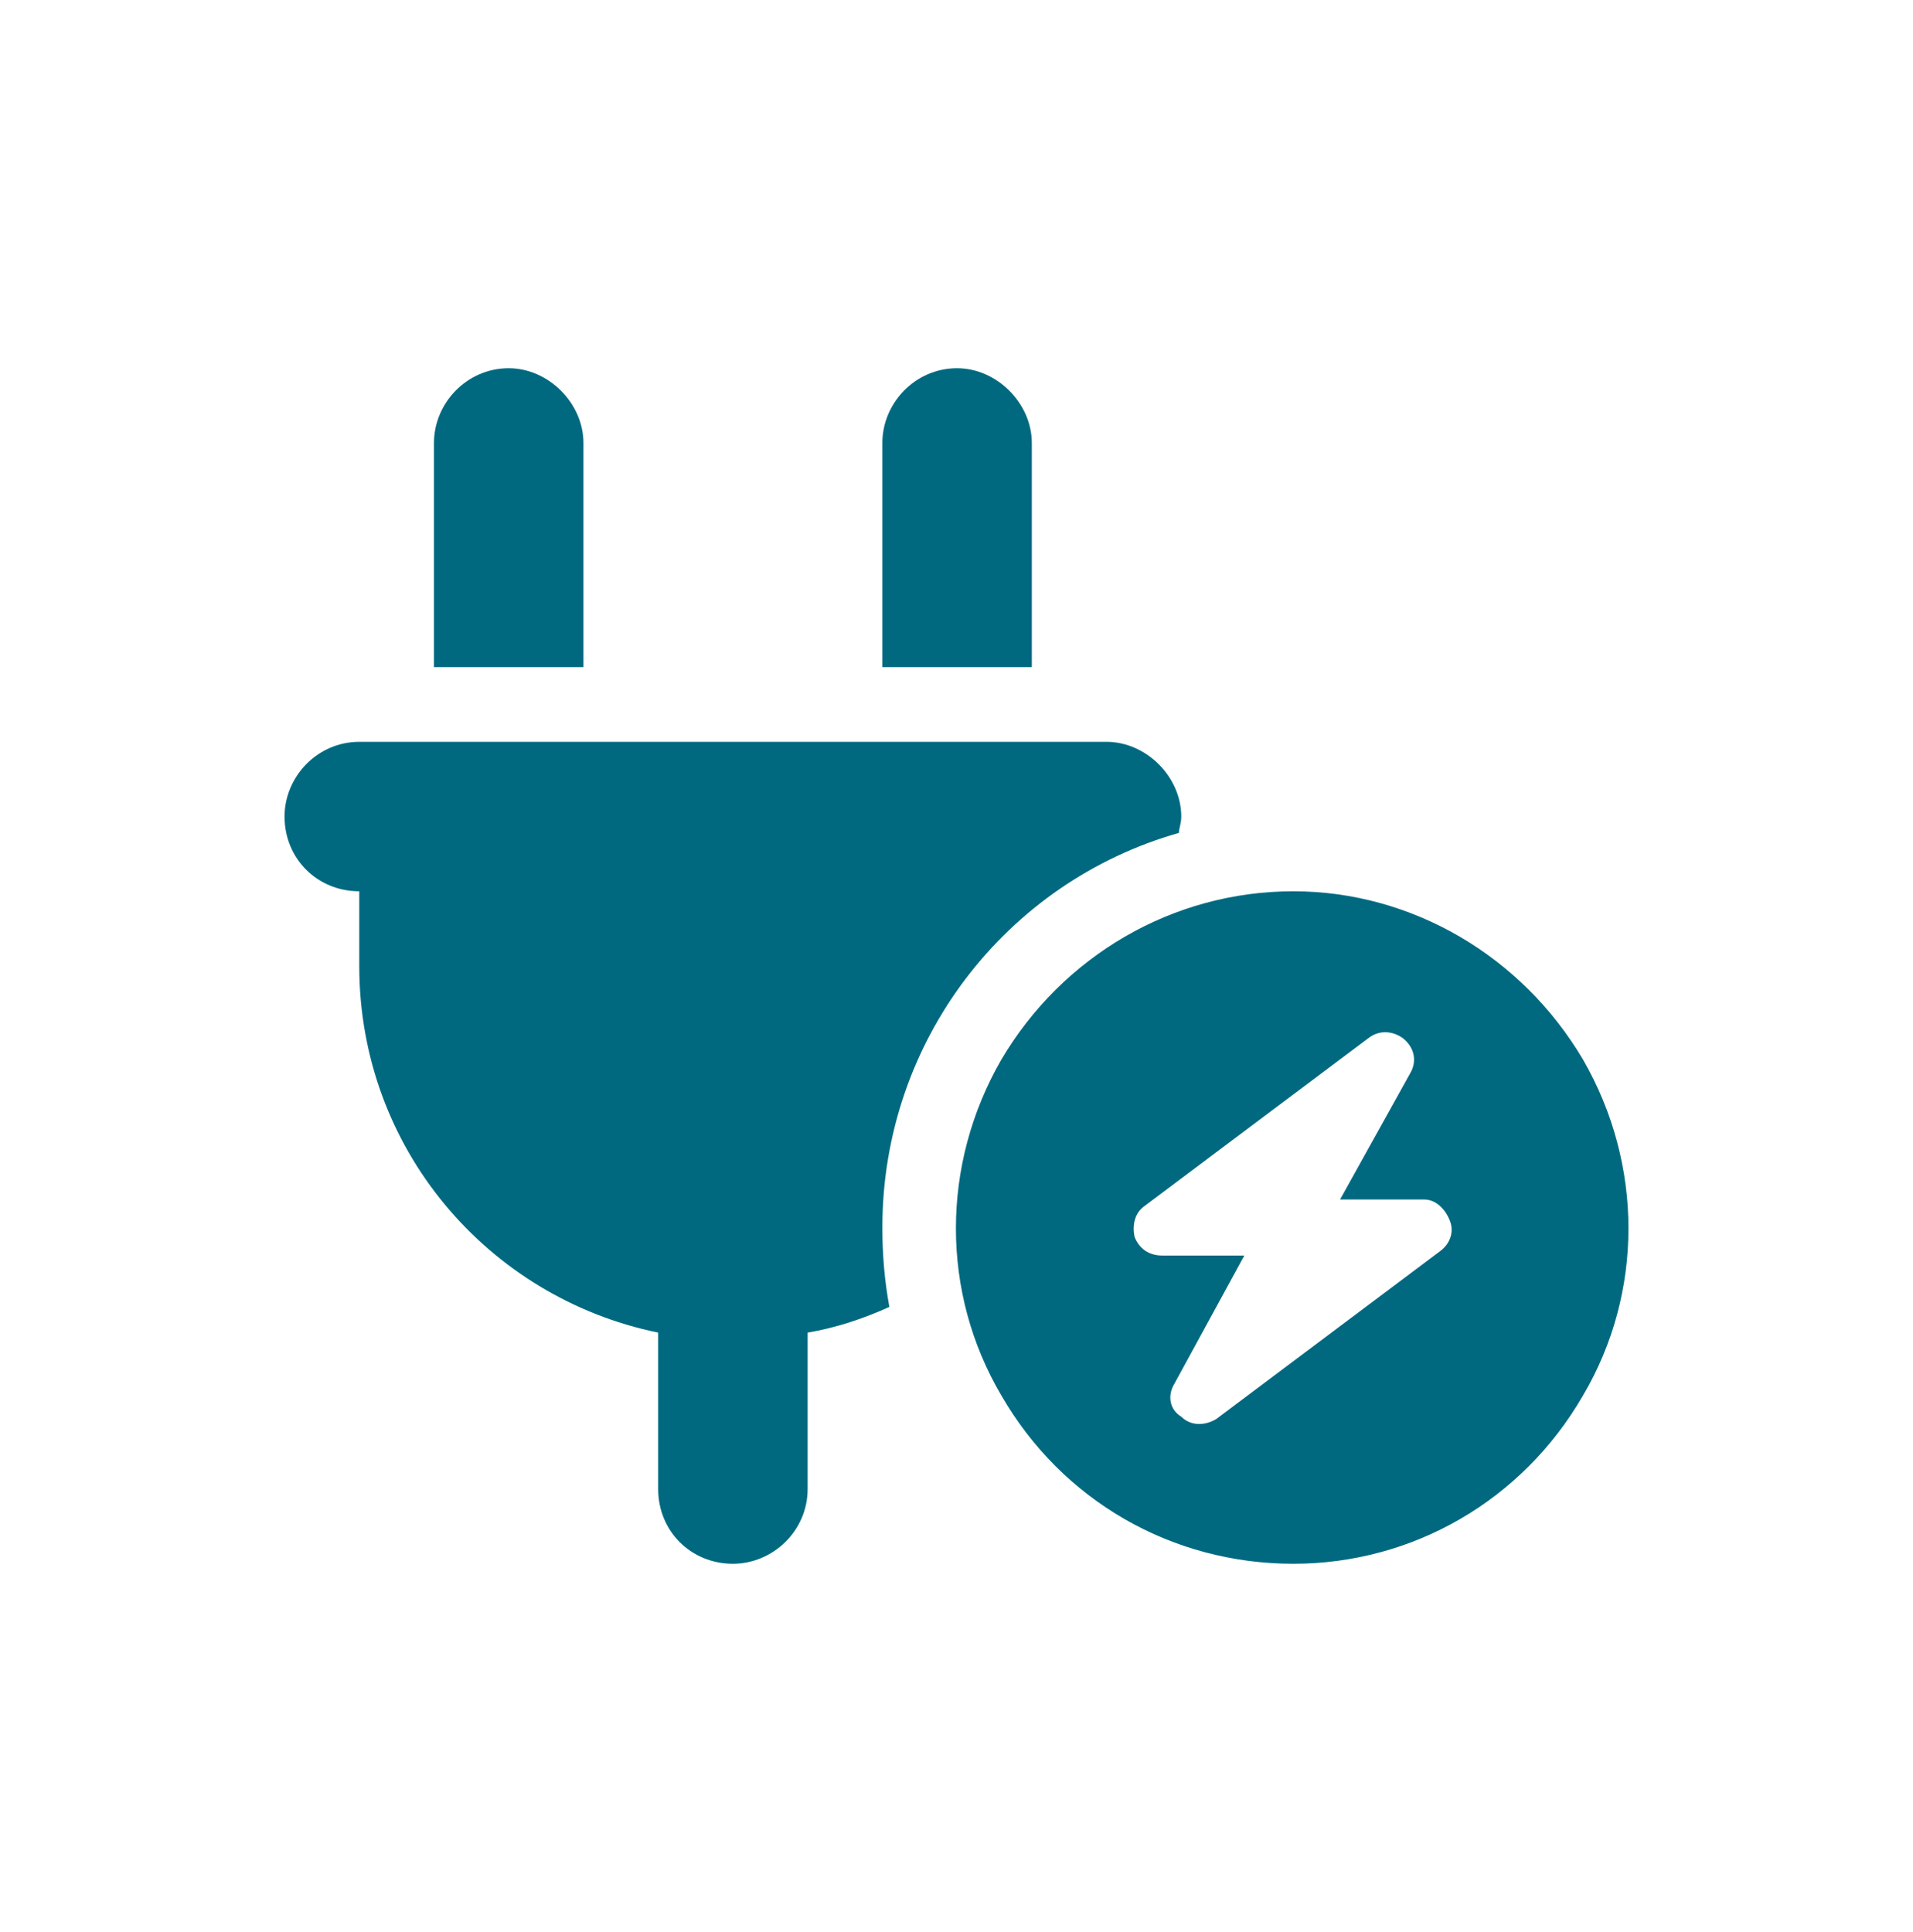 <svg width="100" height="101" viewBox="0 0 100 101" fill="none" xmlns="http://www.w3.org/2000/svg">
<path d="M26.593 19.25C28.668 19.25 30.499 21.081 30.499 23.156V34.875H22.686V23.156C22.686 21.081 24.395 19.25 26.593 19.25ZM50.03 19.25C52.105 19.25 53.937 21.081 53.937 23.156V34.875H46.124V23.156C46.124 21.081 47.833 19.25 50.03 19.25ZM18.78 38.781H57.843C59.918 38.781 61.749 40.612 61.749 42.688C61.749 43.054 61.627 43.298 61.627 43.542C52.594 46.105 46.124 54.406 46.124 64.172C46.124 65.637 46.246 66.98 46.49 68.322C45.148 68.933 43.683 69.421 42.218 69.665V77.844C42.218 80.041 40.387 81.75 38.312 81.75C36.114 81.75 34.405 80.041 34.405 77.844V69.665C25.494 67.834 18.78 60.022 18.78 50.5V46.594C16.583 46.594 14.874 44.885 14.874 42.688C14.874 40.612 16.583 38.781 18.78 38.781ZM67.608 81.75C61.261 81.75 55.523 78.454 52.35 72.961C49.176 67.59 49.176 60.876 52.35 55.383C55.523 50.012 61.261 46.594 67.608 46.594C73.834 46.594 79.571 50.012 82.745 55.383C85.919 60.876 85.919 67.59 82.745 72.961C79.571 78.454 73.834 81.75 67.608 81.75ZM73.346 54.284C72.857 53.918 72.125 53.796 71.515 54.284L59.796 63.073C59.308 63.44 59.185 64.05 59.308 64.66C59.552 65.27 60.04 65.637 60.773 65.637H65.045L61.383 72.351C61.017 72.961 61.139 73.693 61.749 74.06C62.237 74.548 62.97 74.548 63.58 74.182L75.299 65.393C75.787 65.026 76.031 64.416 75.787 63.806C75.543 63.195 75.055 62.707 74.444 62.707H70.05L73.712 56.115C74.078 55.505 73.956 54.773 73.346 54.284Z" fill="#006980"/>
</svg>
